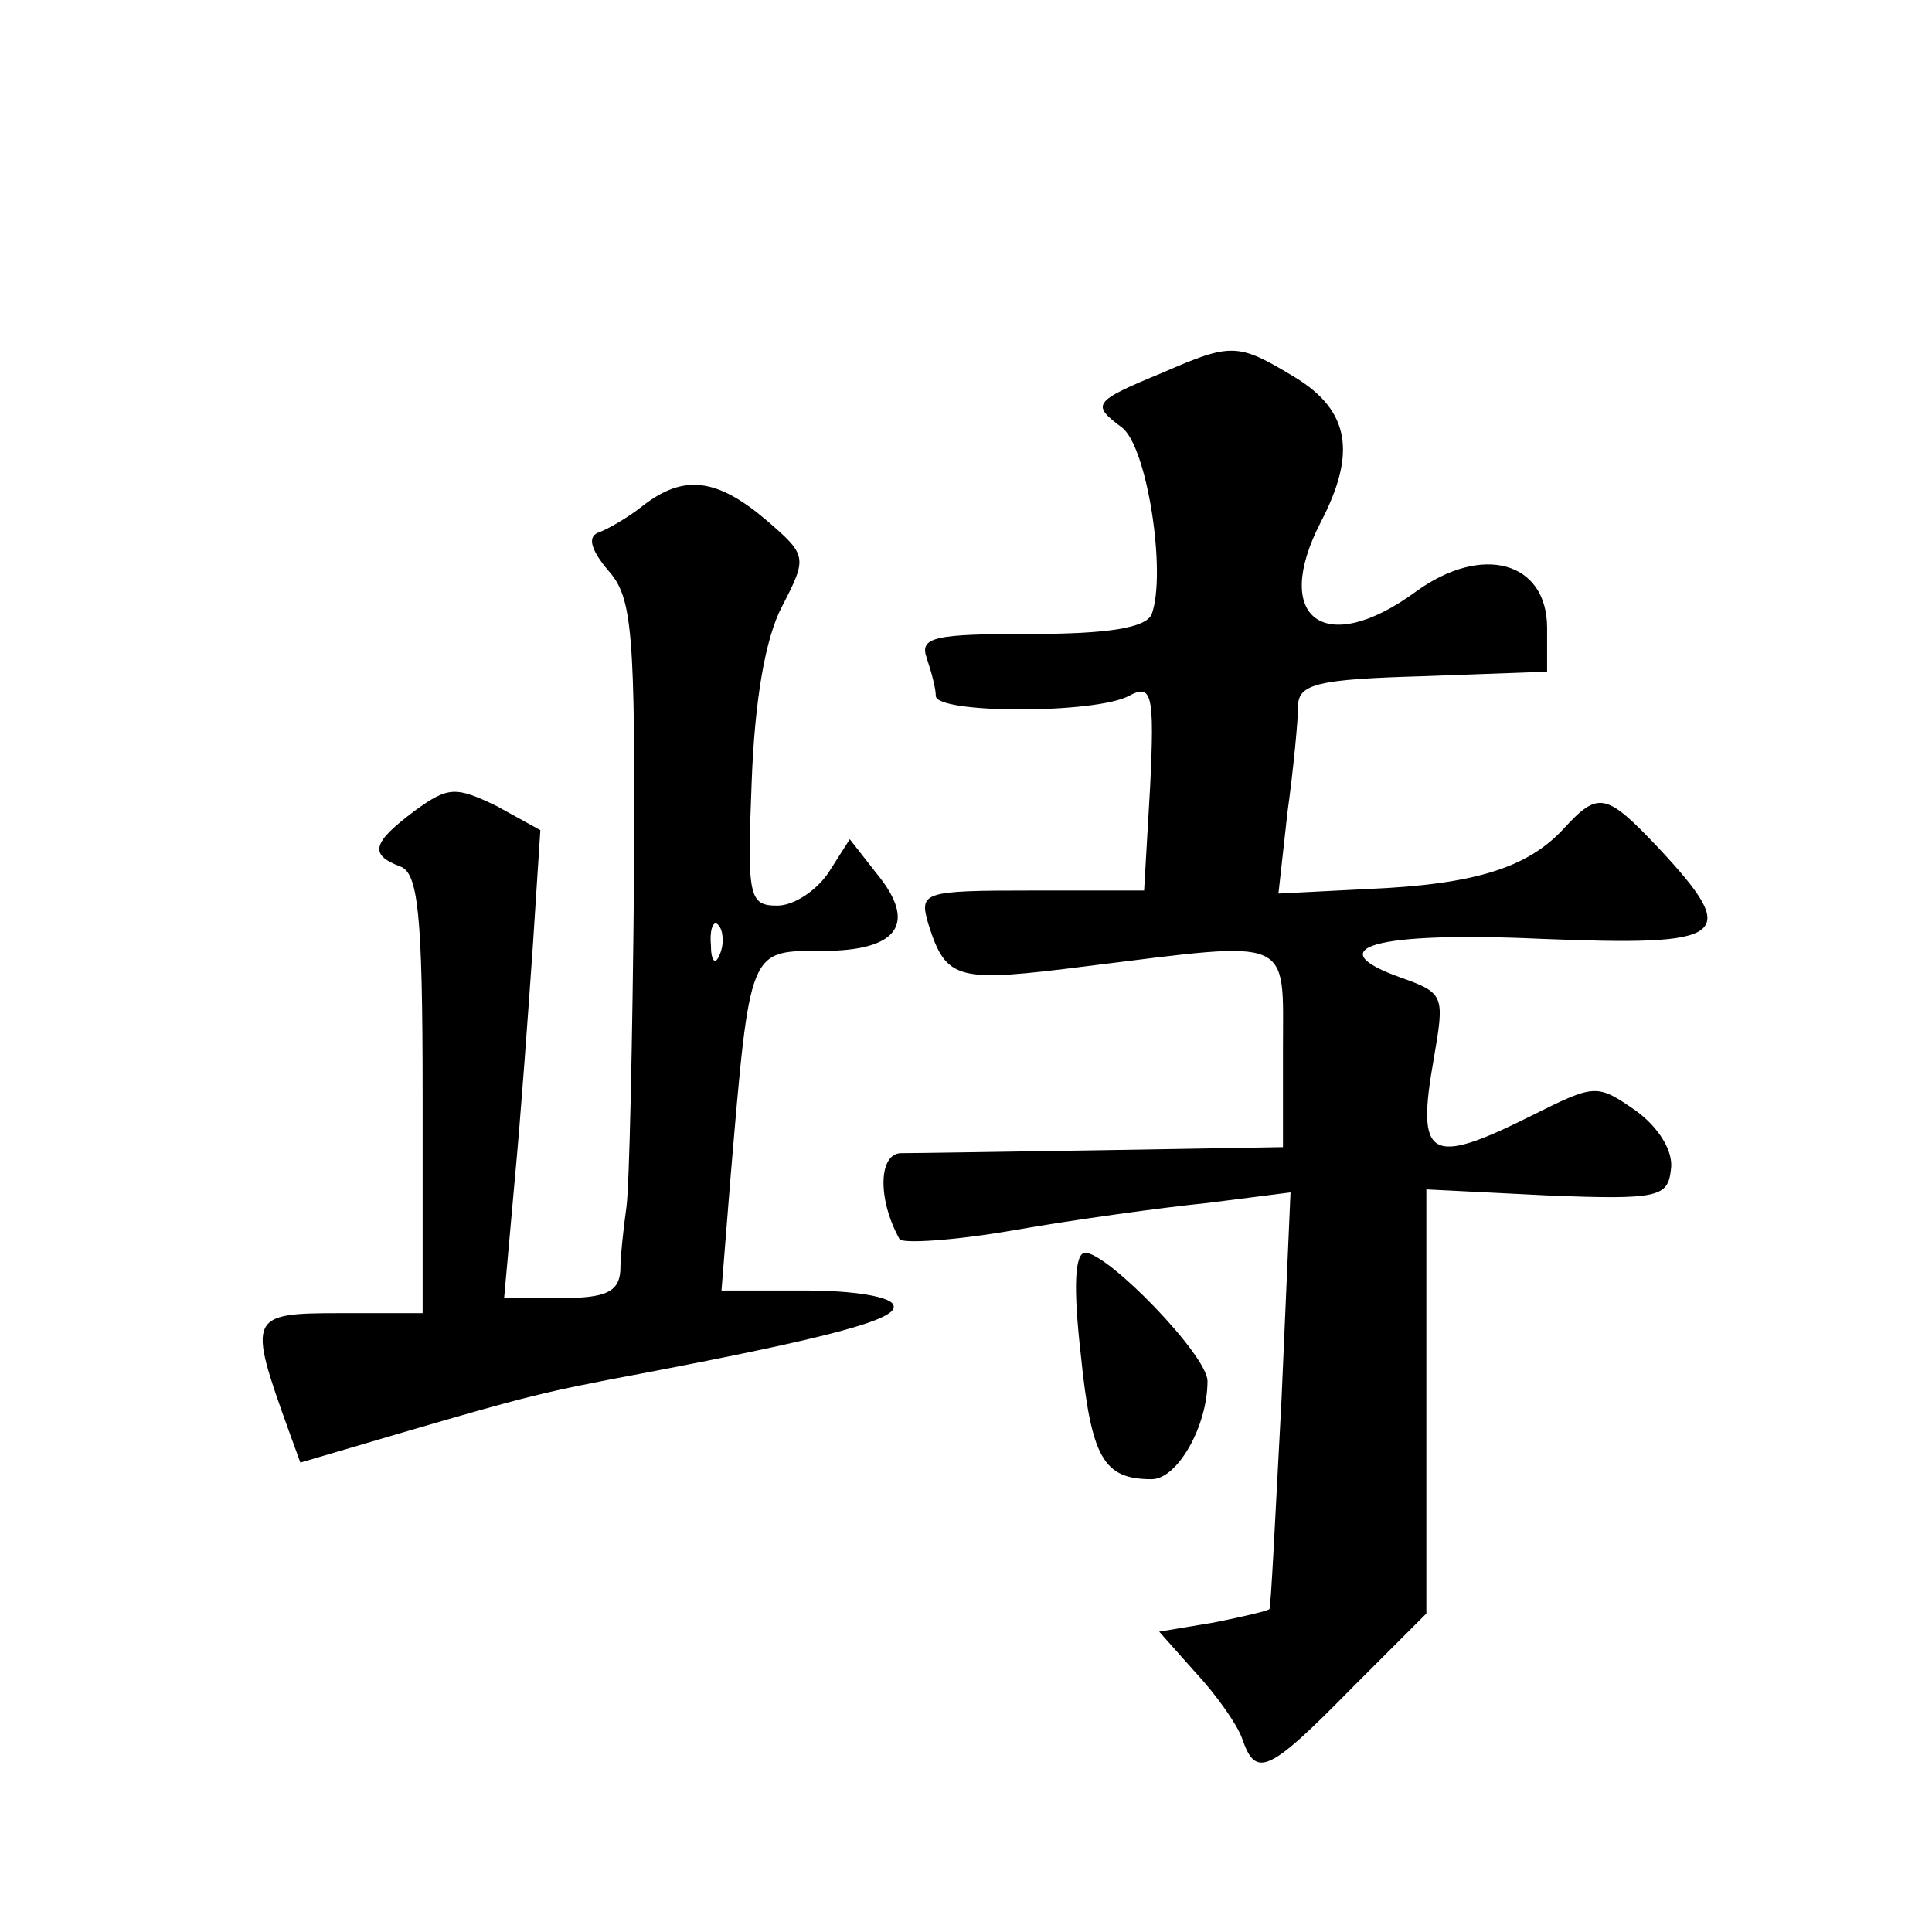 <?xml version="1.0" standalone="no"?>
<!DOCTYPE svg PUBLIC "-//W3C//DTD SVG 20010904//EN"
 "http://www.w3.org/TR/2001/REC-SVG-20010904/DTD/svg10.dtd">
<svg version="1.0" xmlns="http://www.w3.org/2000/svg"
 width="128pt" height="128pt" viewBox="0 0 128 128"
 preserveAspectRatio="xMidYMid meet">
<g transform="translate(0,128) scale(0.1,-0.1)"
fill="#0" stroke="none">
<path d="M770 1033 c-46 -19 -47 -21 -27 -36 17 -12 30 -97 20 -124 -4 -9 -29 -13
-80 -13 -64 0 -74 -2 -69 -16 3 -9 6 -20 6 -25 0 -12 106 -12 128 0 15 8 17 2 14
-60 l-4 -69 -74 0 c-73 0 -75 -1 -69 -22 12 -38 19 -39 106 -28 137 17 129 20 129
-55 l0 -65 -117 -2 c-65 -1 -126 -2 -135 -2 -16 1 -17 -30 -2 -57 2 -3 36 -1 76
6 40 7 98 15 128 18 l55 7 -6 -138 c-4 -75 -7 -138 -8 -138 0 -1 -17 -5 -37 -9
l-36 -6 24 -27 c14 -15 28 -35 31 -44 9 -26 17 -23 72 33 l50 50 0 141 0 140 80
-4 c74 -3 80 -1 82 17 2 12 -8 28 -23 39 -26 18 -27 18 -69 -3 -68 -34 -77 -29
-65 38 7 41 7 43 -21 53 -57 20 -18 31 92 26 124 -5 133 1 78 60 -35 37 -40 38
-63 13 -24 -26 -59 -37 -130 -40 l-59 -3 6 54 c4 29 7 61 7 70 0 15 13 18 83 20
l82 3 0 29 c0 44 -43 56 -87 24 -60 -44 -96 -18 -63 46 24 46 19 74 -17 96 -38
23 -42 23 -88 3z M426 945 c-10 -8 -24 -16 -30 -18 -7 -3 -4 -12 7 -25 16 -18 18
-39 17 -209 -1 -103 -3 -199 -5 -213 -2 -14 -4 -33 -4 -42 -1 -14 -10 -18 -39 -18
l-38 0 7 78 c4 42 9 112 12 155 l5 77 -29 16 c-27 13 -32 13 -54 -3 -28 -21 -31
-29 -10 -37 12 -4 15 -31 15 -151 l0 -145 -55 0 c-60 0 -61 -2 -34 -77 l8 -22 68
20 c82 24 94 27 158 39 126 24 170 36 167 45 -1 6 -27 10 -58 10 l-56 0 6 75 c13
153 12 150 61 150 50 0 63 18 36 51 l-18 23 -14 -22 c-8 -12 -23 -22 -34 -22 -19
0 -20 6 -17 82 2 54 9 95 20 116 17 33 17 34 -11 58 -32 27 -54 30 -81 9z m51 -297
c-3 -8 -6 -5 -6 6 -1 11 2 17 5 13 3 -3 4 -12 1 -19z M716 383 c7 -69 15 -83 47
-83 17 0 37 35 37 65 0 17 -66 85 -81 85 -7 0 -8 -23 -3 -67z"/>
</g>
</svg>

